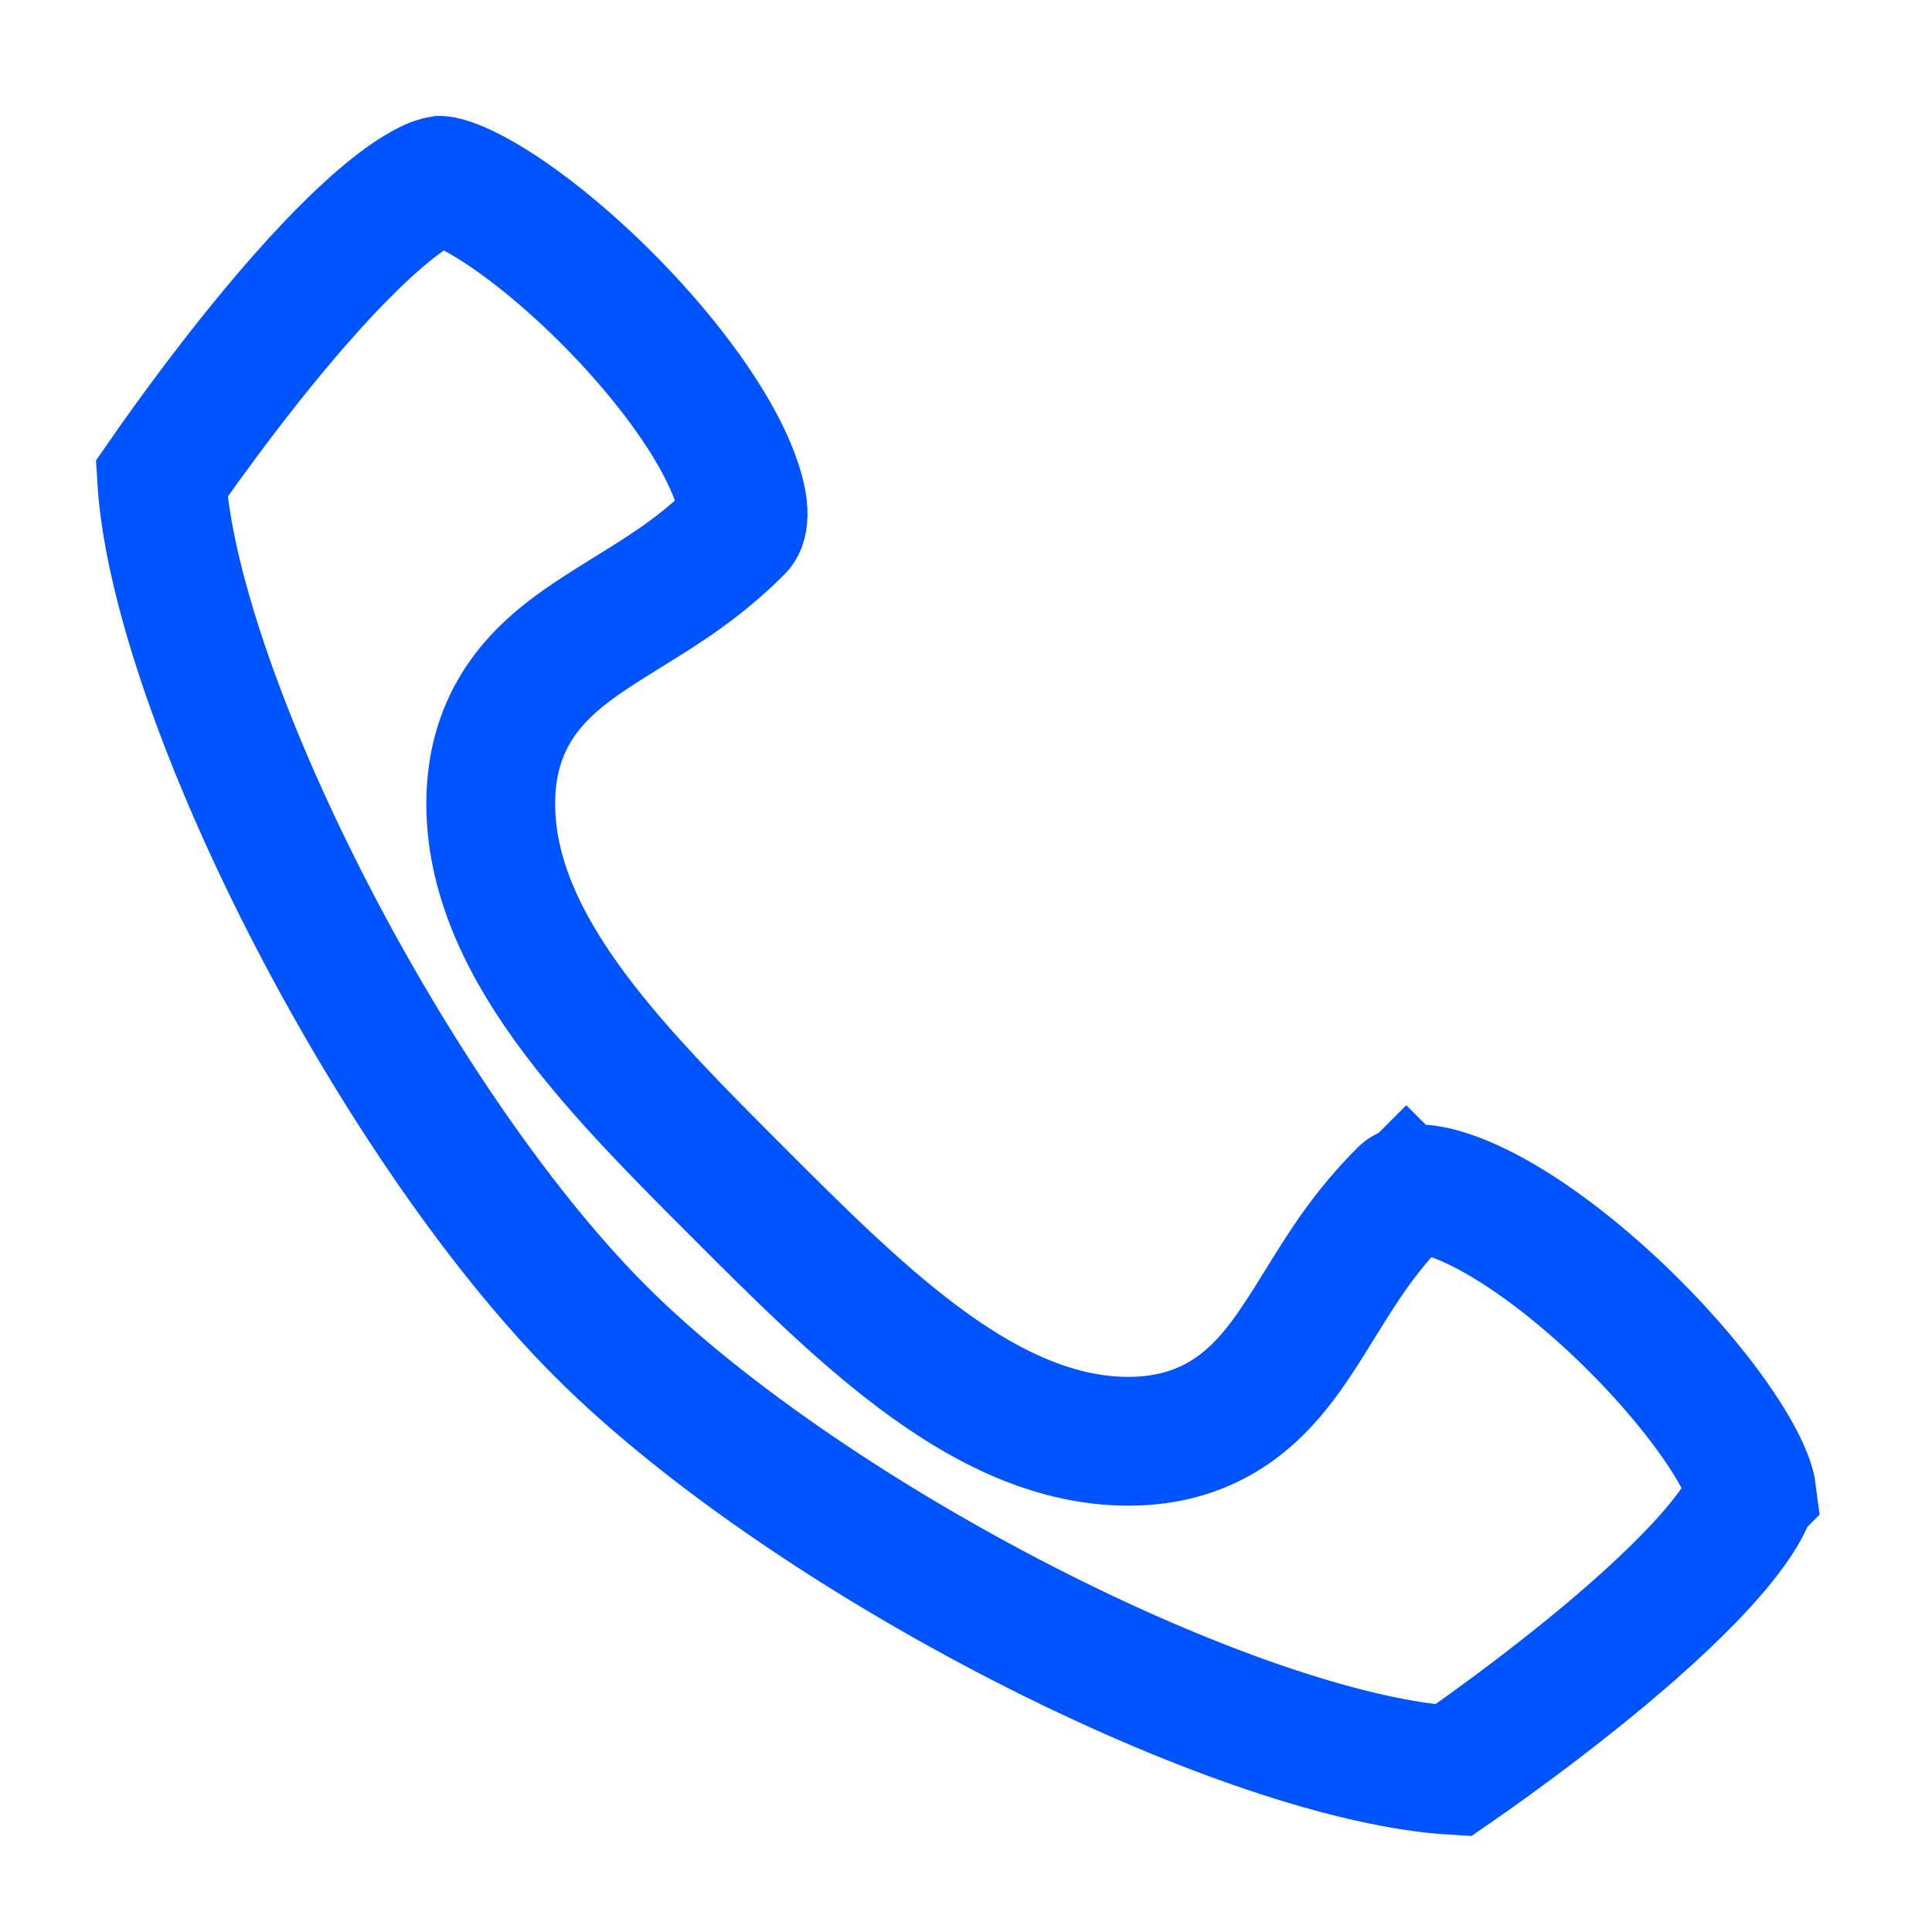 <?xml version="1.0" encoding="UTF-8"?> <svg xmlns="http://www.w3.org/2000/svg" width="60" height="60" viewBox="0 0 60 60" fill="none"><path d="M22.946 37.054L22.946 37.054L23.005 37.114C24.742 38.851 26.606 40.714 28.5 42.135C30.395 43.556 32.607 44.76 35.04 44.76C36.301 44.76 37.377 44.433 38.301 43.787C39.168 43.179 39.78 42.371 40.264 41.645C40.533 41.242 40.777 40.847 41.02 40.454C41.714 39.333 42.394 38.235 43.574 37.054L42.259 35.739L43.574 37.054C43.617 37.011 43.929 36.714 45.192 37.182C46.382 37.623 47.844 38.569 49.313 39.829C50.764 41.072 52.102 42.517 53.061 43.829C53.541 44.485 53.899 45.073 54.13 45.555C54.244 45.795 54.316 45.987 54.358 46.131C54.391 46.243 54.398 46.303 54.4 46.319C54.4 46.319 54.399 46.32 54.399 46.321C54.395 46.346 54.367 46.51 54.185 46.843C53.983 47.214 53.661 47.666 53.213 48.189C52.317 49.234 51.079 50.376 49.78 51.459C48.491 52.532 47.196 53.504 46.218 54.211C45.778 54.528 45.405 54.79 45.129 54.981C42.029 54.793 37.288 53.193 32.305 50.69C27.058 48.055 21.917 44.609 18.654 41.346C15.391 38.083 11.945 32.942 9.31 27.695C6.807 22.712 5.207 17.971 5.019 14.871C5.21 14.595 5.472 14.222 5.789 13.782C6.496 12.804 7.468 11.509 8.541 10.22C9.624 8.921 10.766 7.683 11.811 6.787C12.334 6.339 12.787 6.017 13.157 5.815C13.49 5.633 13.654 5.605 13.68 5.601C13.68 5.601 13.681 5.601 13.681 5.601C13.697 5.602 13.758 5.61 13.869 5.642C14.013 5.684 14.205 5.756 14.445 5.871C14.927 6.101 15.515 6.46 16.171 6.939C17.483 7.898 18.929 9.237 20.172 10.687C21.431 12.156 22.378 13.618 22.818 14.808C23.286 16.071 22.989 16.383 22.946 16.426C21.765 17.606 20.668 18.286 19.546 18.98C19.154 19.223 18.758 19.468 18.356 19.736C17.629 20.22 16.821 20.832 16.213 21.699C15.567 22.623 15.24 23.7 15.24 24.96C15.24 27.393 16.444 29.605 17.865 31.5C19.285 33.394 21.149 35.257 22.886 36.994L22.946 37.054Z" stroke="#0054FF" stroke-width="4"></path></svg> 
